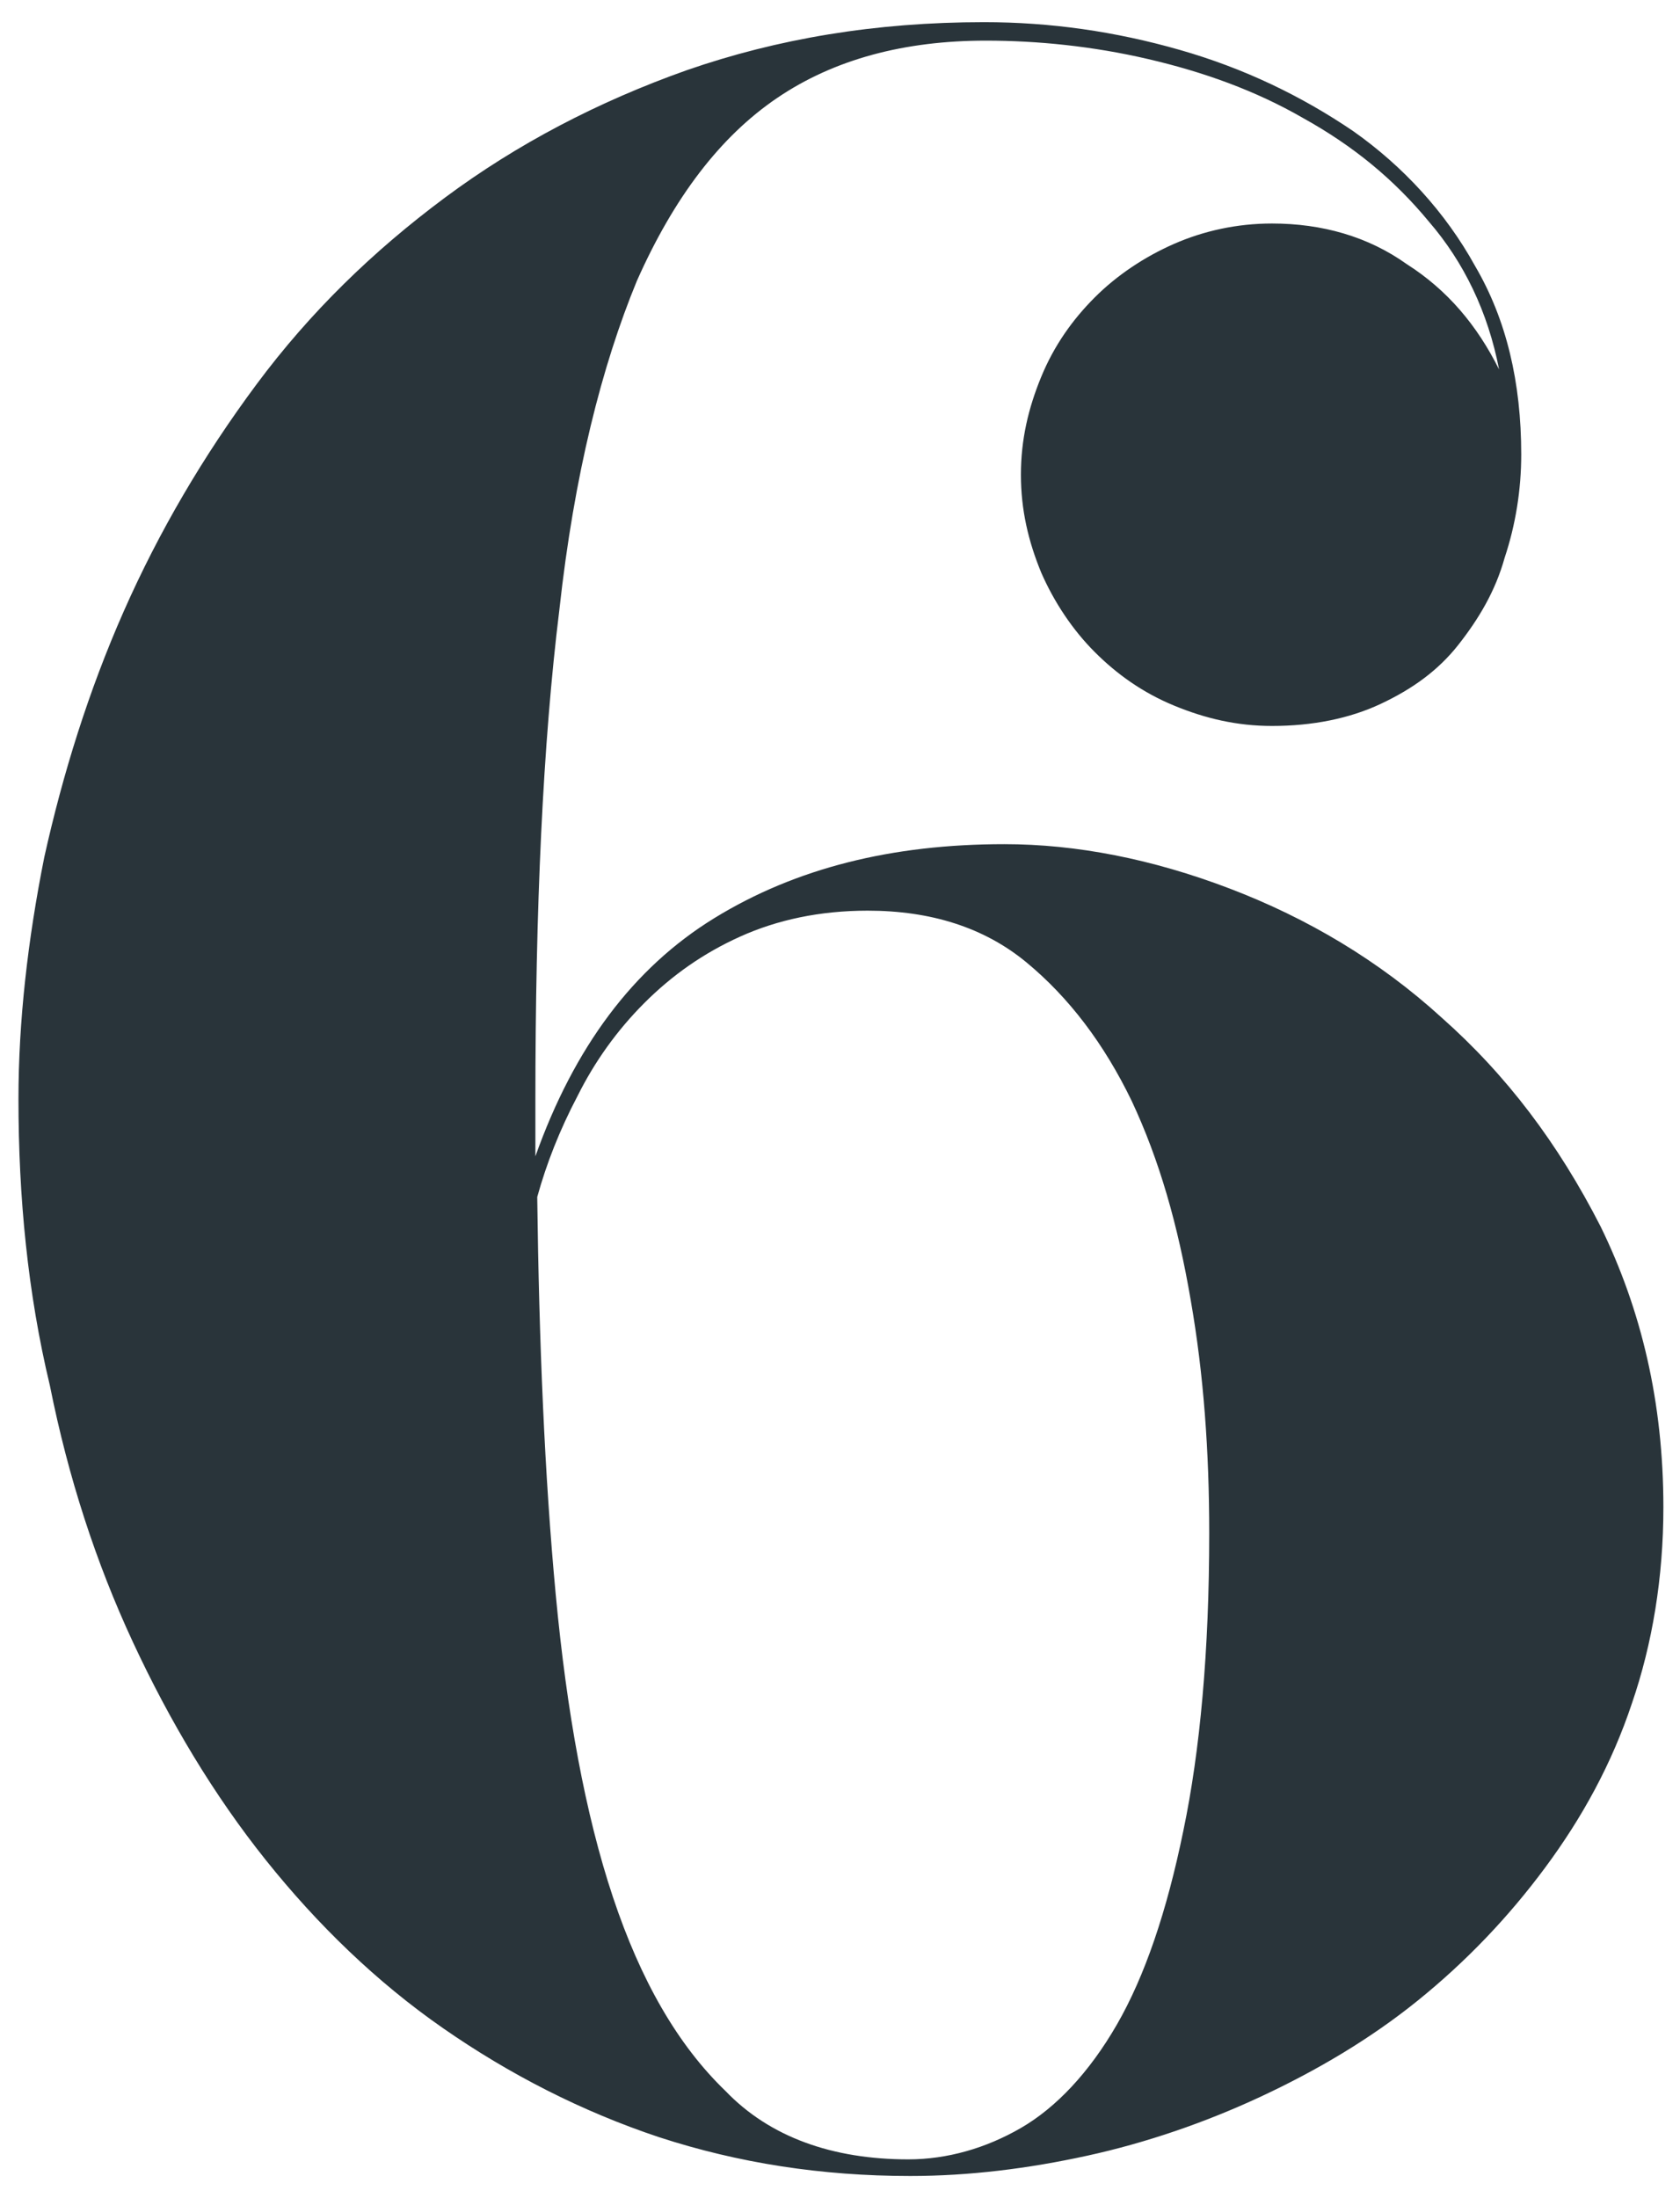 <svg id="Layer_1" xmlns="http://www.w3.org/2000/svg" viewBox="0 0 91 119"><style>.st0{fill:#29343a}</style><path class="st0" d="M68.9 12.1c2.7 0 5.2.7 7.3 2.2 2.2 1.4 3.8 3.3 5 5.7-.6-3.1-1.9-5.8-3.8-8-1.9-2.3-4.1-4.1-6.8-5.6-2.6-1.5-5.4-2.5-8.4-3.2-3-.7-6-1-8.8-1-4.4 0-8.2 1-11.3 3.1-3.1 2.1-5.6 5.4-7.6 9.9-1.9 4.6-3.4 10.5-4.2 17.8-.9 7.3-1.3 16.2-1.3 26.6v3c2.1-5.9 5.3-10.2 9.7-12.9 4.4-2.7 9.6-4 15.7-4 3.9 0 8 .8 12.2 2.4 4.2 1.6 8.1 3.9 11.5 7 3.5 3.1 6.3 6.8 8.6 11.3 2.2 4.5 3.4 9.5 3.4 15.2 0 3.8-.6 7.4-1.7 10.6-1.1 3.3-2.7 6.2-4.7 8.9s-4.3 5.1-6.9 7.2c-2.6 2.1-5.5 3.8-8.5 5.2-3 1.4-6.2 2.5-9.4 3.2-3.2.7-6.4 1.1-9.6 1.1-4.8 0-9.3-.7-13.6-2.1-4.2-1.4-8.1-3.4-11.7-5.9-3.6-2.5-6.8-5.6-9.6-9.1s-5.2-7.5-7.2-11.8C5.2 84.6 3.7 80 2.7 75 1.5 70 1 64.8 1 59.5c0-4.2.5-8.6 1.4-13.1 1-4.5 2.4-9 4.3-13.3 1.9-4.3 4.3-8.4 7.2-12.3s6.3-7.2 10.2-10.1c3.9-2.9 8.3-5.2 13.1-6.9 4.9-1.7 10.2-2.6 16.1-2.6 3.6 0 7.1.5 10.6 1.5s6.6 2.5 9.4 4.4c2.7 1.9 5 4.4 6.6 7.3 1.7 2.9 2.5 6.3 2.5 10.2 0 1.9-.3 3.8-.9 5.6-.5 1.8-1.4 3.3-2.5 4.7-1.1 1.4-2.5 2.4-4.2 3.2-1.7.8-3.7 1.2-5.9 1.2-1.9 0-3.6-.4-5.3-1.1-1.7-.7-3.1-1.7-4.3-2.9-1.2-1.2-2.2-2.7-2.9-4.3-.7-1.7-1.1-3.4-1.1-5.3s.4-3.6 1.1-5.3c.7-1.7 1.7-3.1 2.9-4.3 1.2-1.2 2.7-2.2 4.3-2.9 1.6-.7 3.4-1.1 5.3-1.1zM49.2 116.9c2.1 0 4.2-.6 6.1-1.7 1.9-1.1 3.7-3 5.2-5.6s2.7-6.1 3.6-10.5c.9-4.3 1.4-9.7 1.4-16.1 0-4.4-.3-8.6-1-12.6-.7-4.1-1.7-7.6-3.2-10.8-1.5-3.1-3.4-5.6-5.7-7.5-2.3-1.9-5.2-2.8-8.6-2.8-2.6 0-4.9.5-6.9 1.4-2 .9-3.7 2.1-5.2 3.6s-2.7 3.2-3.6 5c-1 1.9-1.7 3.7-2.2 5.5.1 7.9.4 15.1 1 21.5s1.6 11.9 3.1 16.4c1.5 4.5 3.5 8 6.1 10.5 2.4 2.5 5.8 3.7 9.9 3.7z"/></svg>